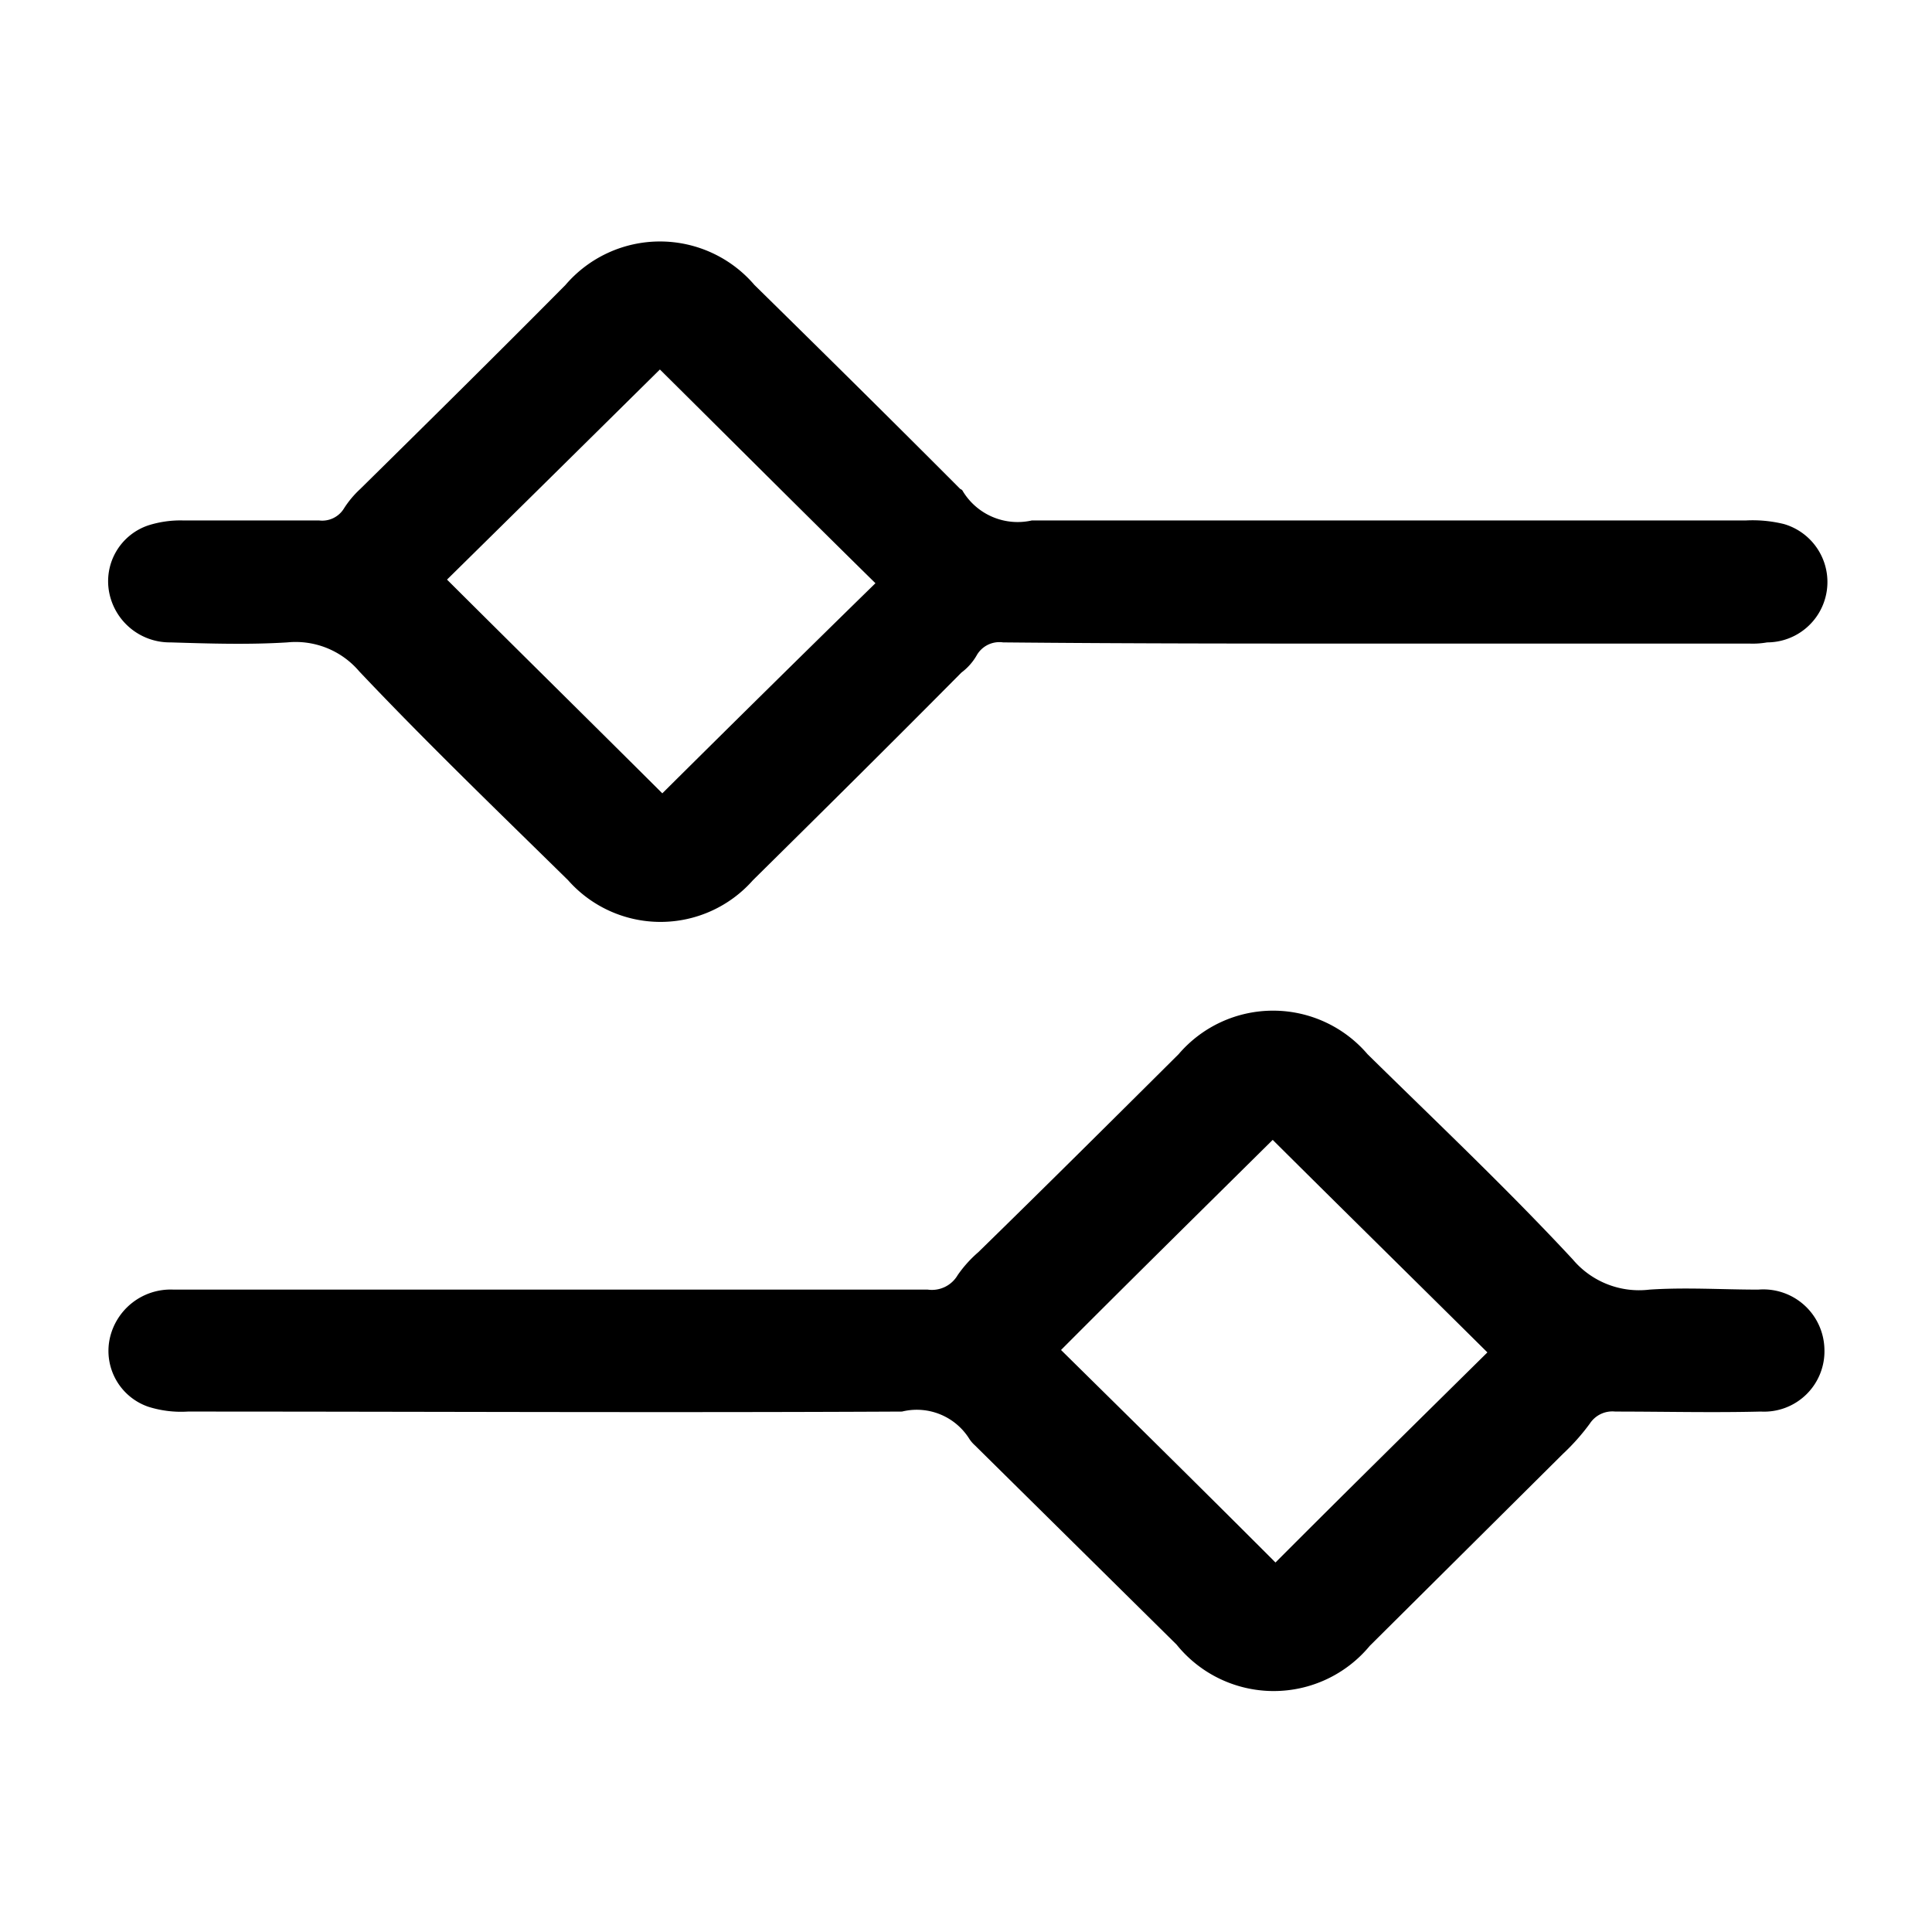 <svg xmlns="http://www.w3.org/2000/svg" width="16" height="16" viewBox="0 0 16 16">
  <defs>
    <style>
      .cls-1 {
        fill-rule: evenodd;
      }
    </style>
  </defs>
  <path id="形状_16" data-name="形状 16" class="cls-1" d="M200.29,8301.49c-1.041,0-2.082,0-3.124-.01a0.216,0.216,0,0,0-.22.11,0.47,0.47,0,0,1-.125.14c-0.575.58-1.15,1.15-1.727,1.72a1.021,1.021,0,0,1-1.53,0c-0.58-.57-1.172-1.14-1.73-1.73a0.691,0.691,0,0,0-.595-0.24c-0.321.02-.644,0.01-0.967,0a0.511,0.511,0,0,1-.508-0.41,0.488,0.488,0,0,1,.326-0.56,0.879,0.879,0,0,1,.28-0.04H191.5a0.211,0.211,0,0,0,.208-0.1,0.813,0.813,0,0,1,.134-0.16c0.568-.56,1.135-1.12,1.7-1.69a1.03,1.03,0,0,1,1.565,0c0.57,0.56,1.137,1.12,1.705,1.69a0.035,0.035,0,0,1,.022.02,0.531,0.531,0,0,0,.571.24h5.915a1.088,1.088,0,0,1,.313.03,0.5,0.5,0,0,1-.139.98,0.689,0.689,0,0,1-.143.01H200.29Zm-7.729-.53c0.592,0.59,1.191,1.18,1.783,1.77,0.584-.58,1.182-1.17,1.765-1.74-0.6-.59-1.2-1.19-1.785-1.77C193.737,8299.8,193.14,8300.39,192.561,8300.96Zm0.873,5.88h3.108a0.247,0.247,0,0,0,.248-0.12,1.014,1.014,0,0,1,.171-0.19c0.553-.54,1.106-1.09,1.659-1.64a1.029,1.029,0,0,1,1.564,0c0.569,0.56,1.152,1.11,1.7,1.7a0.718,0.718,0,0,0,.636.25c0.3-.02.6,0,0.9,0a0.506,0.506,0,0,1,.548.49,0.5,0.5,0,0,1-.527.52c-0.4.01-.8,0-1.205,0a0.223,0.223,0,0,0-.211.1,1.791,1.791,0,0,1-.222.25q-0.8.795-1.6,1.59a1.033,1.033,0,0,1-1.6-.01l-1.67-1.65a0.282,0.282,0,0,1-.044-0.05,0.513,0.513,0,0,0-.56-0.23c-1.972.01-3.943,0-5.915,0a0.9,0.9,0,0,1-.327-0.04,0.489,0.489,0,0,1-.32-0.56,0.516,0.516,0,0,1,.529-0.41h3.14Zm7.743,0.52c-0.595-.59-1.195-1.18-1.778-1.76-0.586.58-1.185,1.17-1.753,1.74,0.588,0.58,1.187,1.17,1.776,1.76C200,8308.52,200.6,8307.93,201.177,8307.36Z" transform="translate(-188.859 -8296.16)"/>
</svg>
